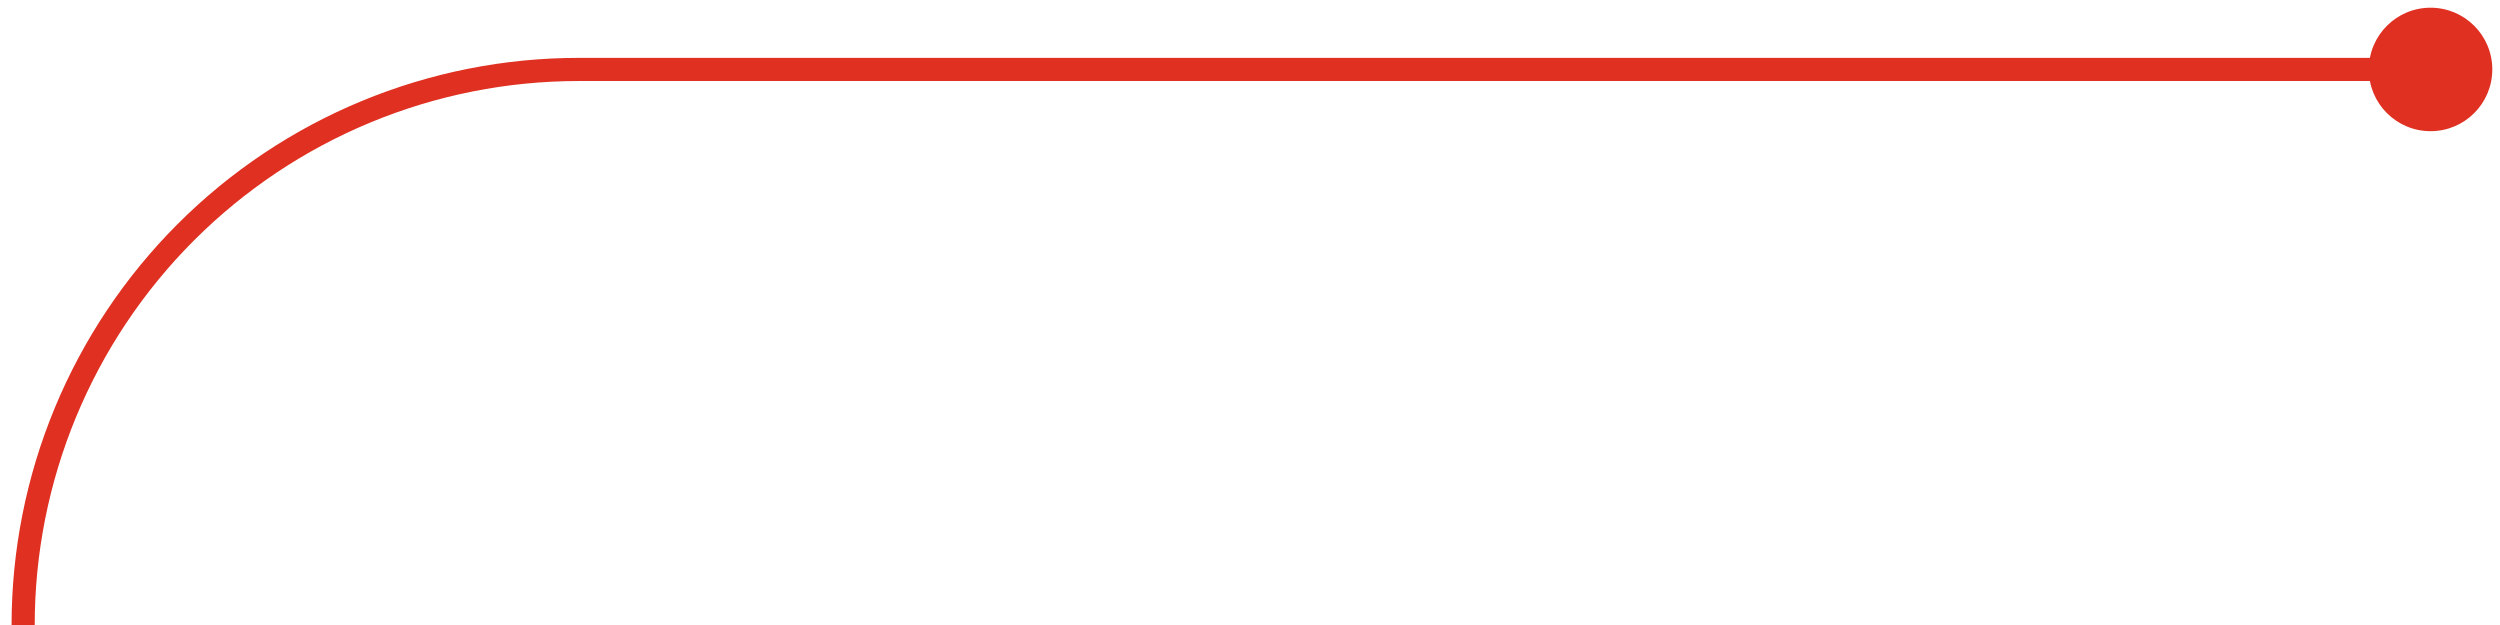 <svg width="108" height="27" viewBox="0 0 108 27" fill="none" xmlns="http://www.w3.org/2000/svg">
<path d="M8.029 10.029L8.383 10.383L8.029 10.029ZM102.333 3C102.333 1.527 103.527 0.333 105 0.333C106.473 0.333 107.667 1.527 107.667 3C107.667 4.473 106.473 5.667 105 5.667C103.527 5.667 102.333 4.473 102.333 3ZM25 3.5C21.914 3.5 18.858 4.108 16.007 5.289L15.624 4.365C18.597 3.134 21.783 2.5 25 2.5V3.5ZM16.007 5.289C13.156 6.47 10.565 8.201 8.383 10.383L7.676 9.676C9.951 7.401 12.652 5.596 15.624 4.365L16.007 5.289ZM8.383 10.383C6.201 12.565 4.47 15.156 3.289 18.007L2.365 17.624C3.596 14.652 5.401 11.951 7.676 9.676L8.383 10.383ZM3.289 18.007C2.108 20.858 1.5 23.914 1.5 27H0.5C0.5 23.783 1.134 20.597 2.365 17.624L3.289 18.007ZM25 2.5H105V3.5H25V2.5Z" fill="#DF3021"/>
</svg>

